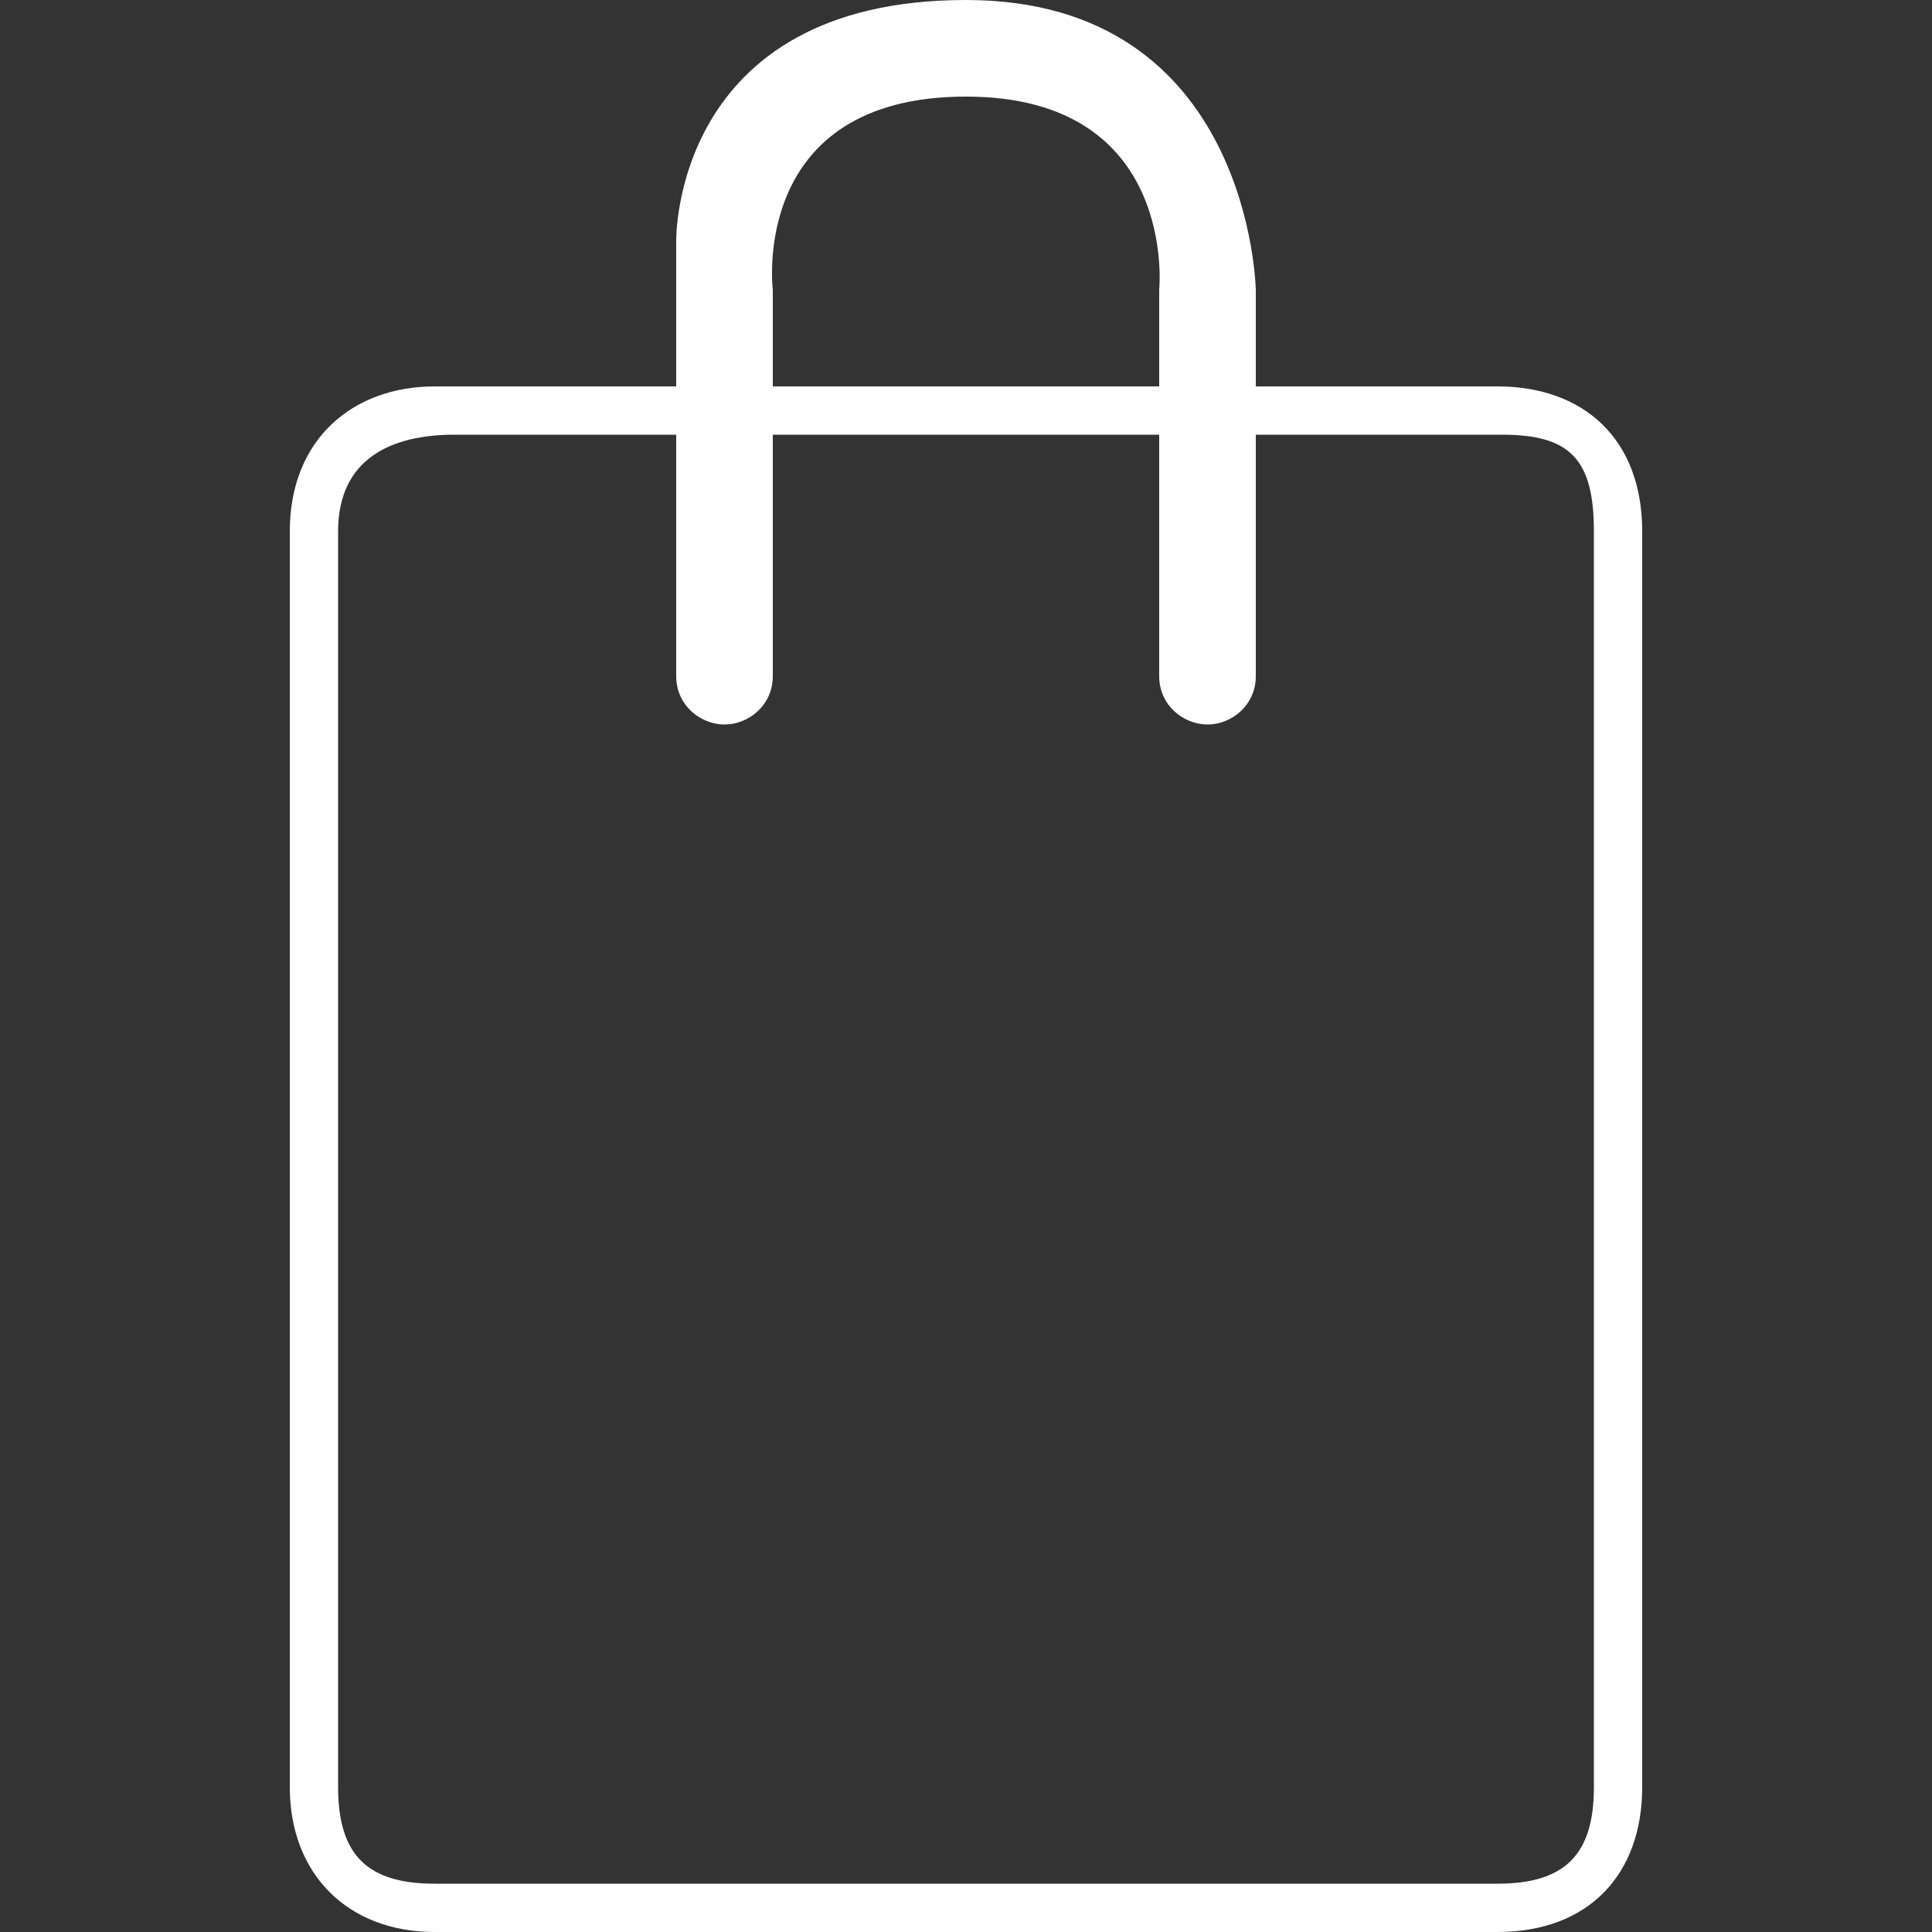 <?xml version="1.0" encoding="utf-8"?>
<!-- Generator: Adobe Illustrator 19.0.0, SVG Export Plug-In . SVG Version: 6.00 Build 0)  -->
<svg version="1.1" id="Слой_1" xmlns="http://www.w3.org/2000/svg" xmlns:xlink="http://www.w3.org/1999/xlink" x="0px" y="0px"
	 viewBox="-400 278.3 40 40" style="enable-background:new -400 278.3 40 40;" xml:space="preserve">
<rect x="-400" y="278.3" width="40" height="40" fill="#333333" stroke="none"/>
<style type="text/css">
	.st0{fill:#FFFFFF;}
</style>
<g>
	<path class="st0" d="M-369,286.3h-5c0-1.1,0-2,0-2s-0.1-6-6-6c-6.1,0-6,5-6,5s0,1.3,0,3h-5c-1.7,0-3,1.1-3,3v26c0,1.8,1.2,3,3,3h22
		c1.9,0,3-1.2,3-3v-26C-366,287.4-367.2,286.3-369,286.3z M-380,280.3c4.4,0,4,4,4,4s0,0.9,0,2h-8c0-1.1,0-2,0-2
		S-384.5,280.3-380,280.3z M-367,315.3c0,1.4-0.6,2-2,2h-22c-1.4,0-2-0.6-2-2v-26c0-1.5,1.1-2,2.4-2h4.6c0,2.3,0,4.7,0,5
		c0,0.6,0.5,1,1,1s1-0.4,1-1c0-0.3,0-2.9,0-5h8c0,2.1,0,4.7,0,5c0,0.6,0.5,1,1,1s1-0.4,1-1c0-0.3,0-2.9,0-5h5.1c1.4,0,1.9,0.5,1.9,2
		V315.3z"/>
</g>
</svg>

